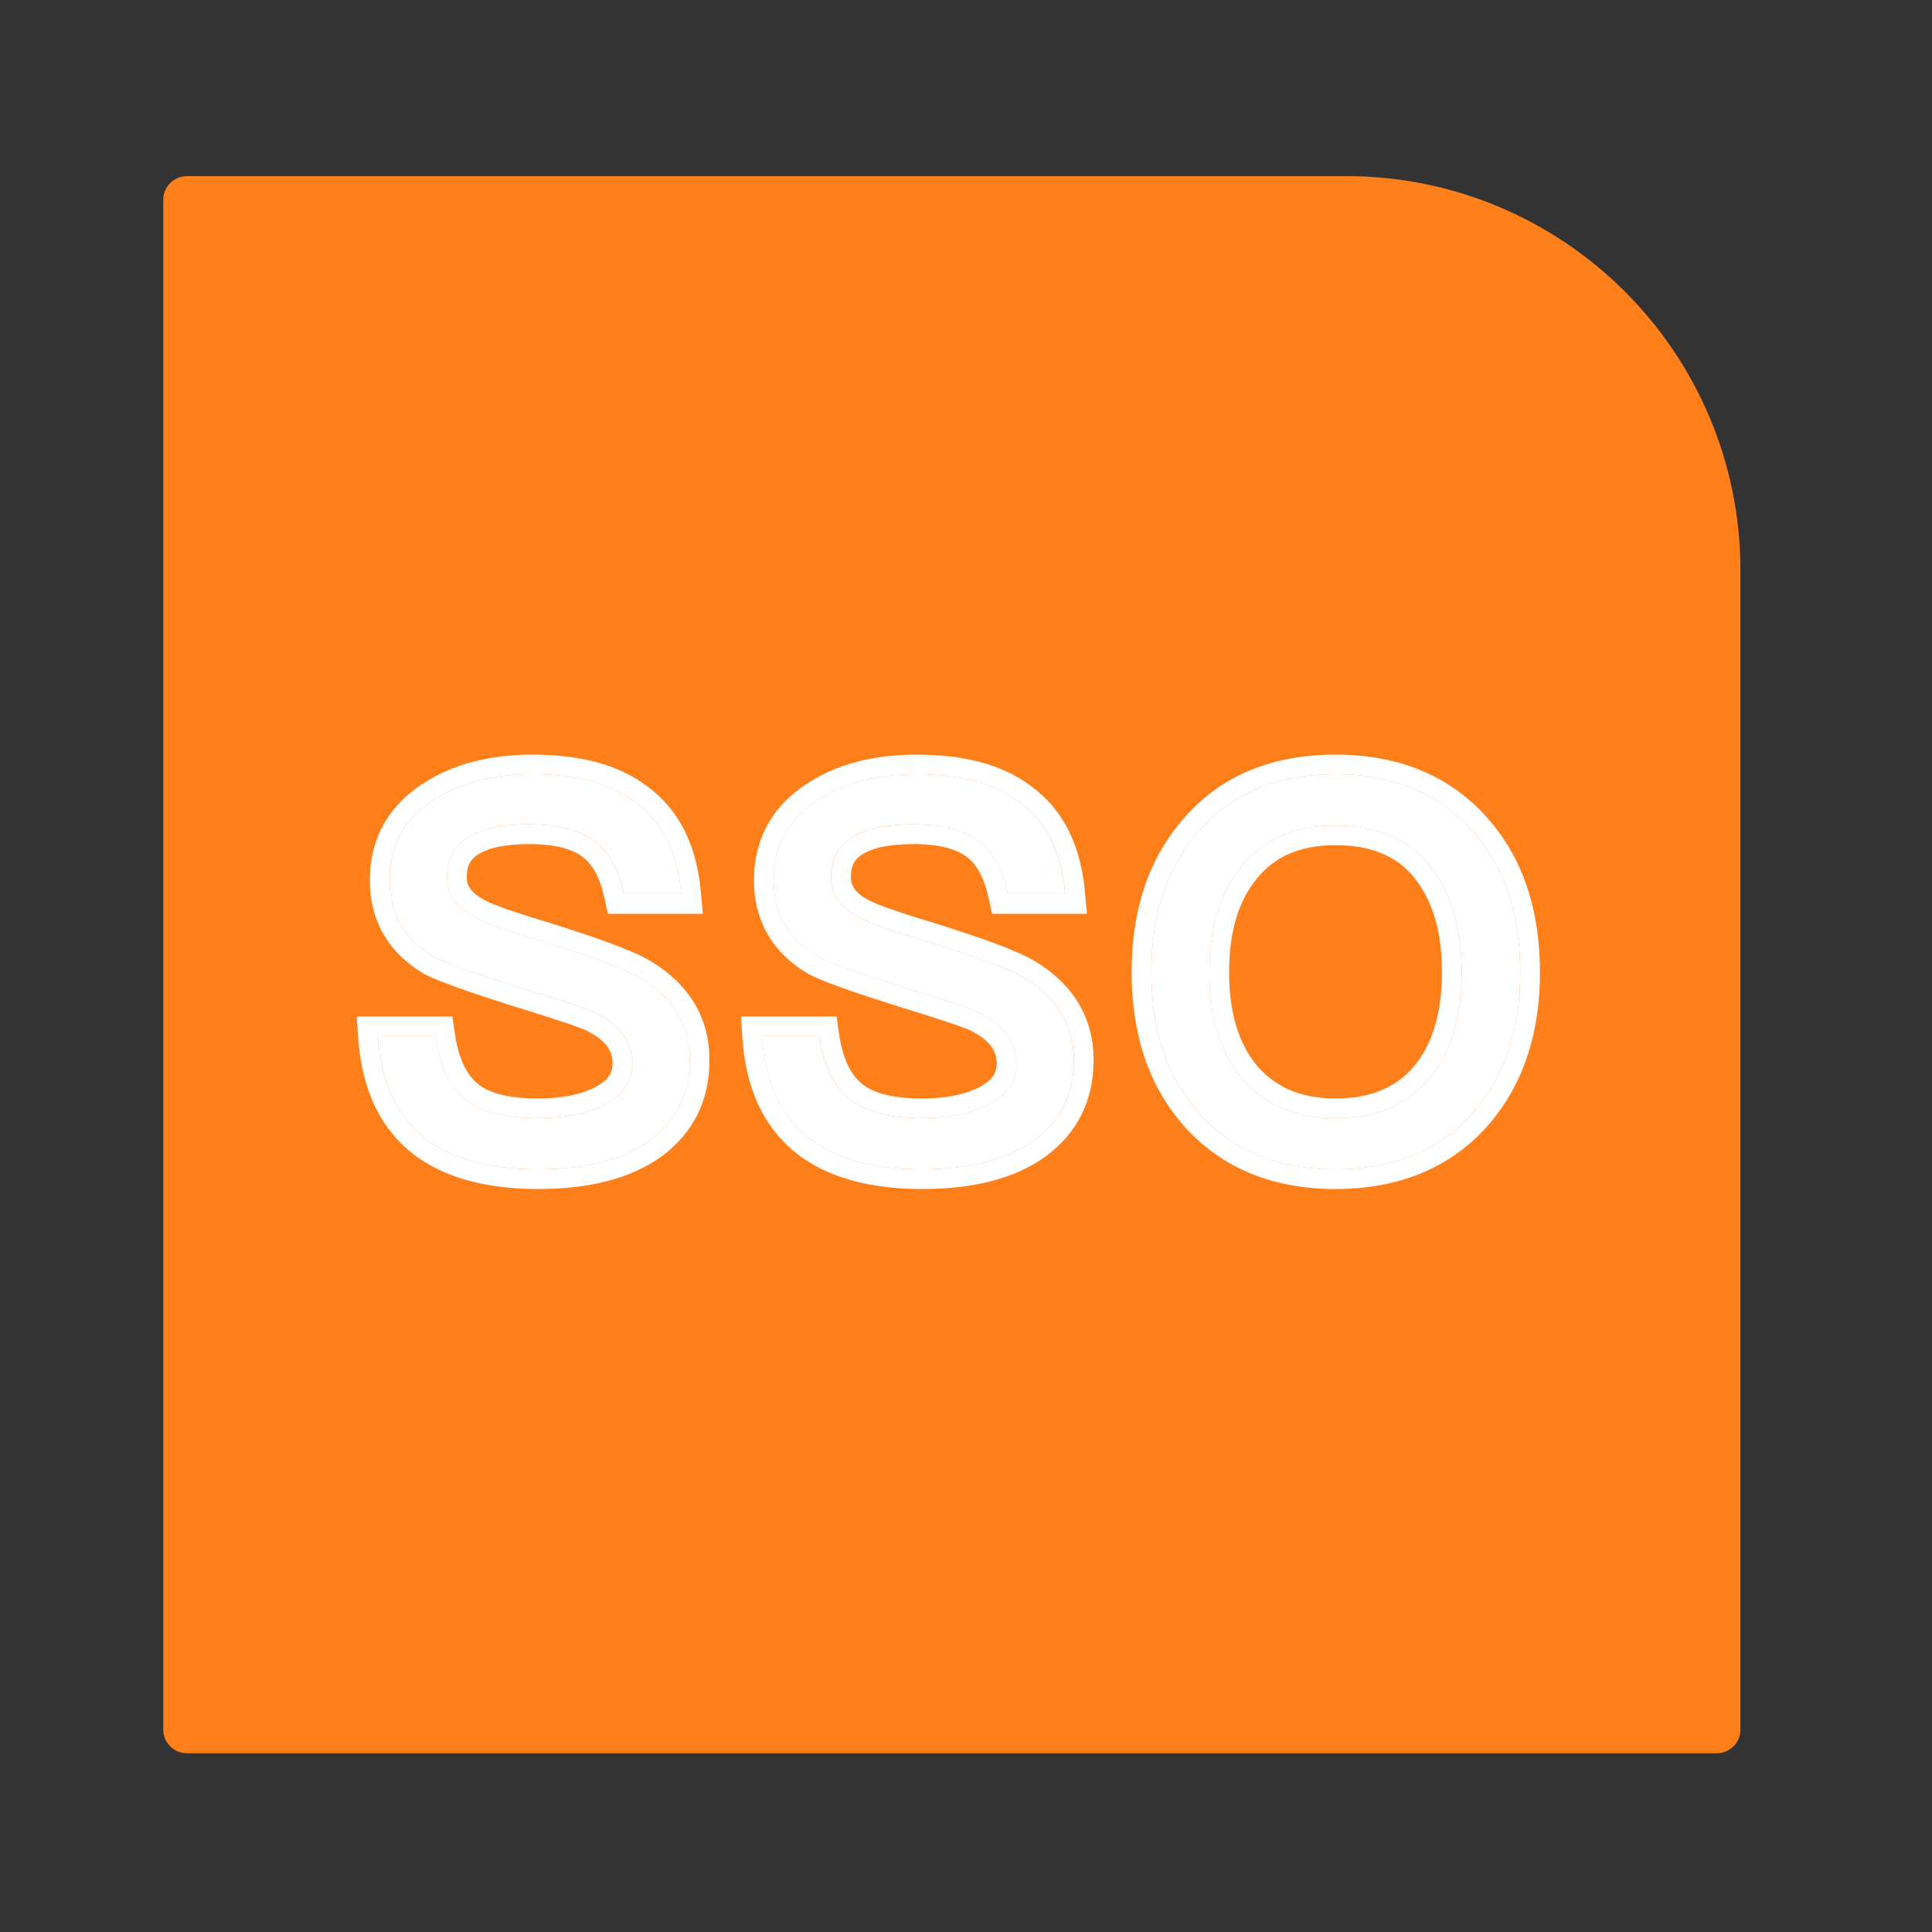 <svg width="49" height="49" viewBox="0 0 49 49" fill="none" xmlns="http://www.w3.org/2000/svg">
<rect x="0" y="0" width="49" height="49" fill="#333333" stroke="none"/>
<path d="M4.141 5.067C4.141 4.735 4.409 4.467 4.741 4.467H34.141C39.663 4.467 44.141 8.944 44.141 14.467V43.867C44.141 44.198 43.872 44.467 43.541 44.467H4.741C4.409 44.467 4.141 44.198 4.141 43.867V5.067Z" fill="#FF801A"/>
<path d="M33.872 19.639C35.33 19.639 36.491 20.111 37.342 21.07C38.152 21.974 38.557 23.176 38.557 24.661C38.557 26.132 38.152 27.32 37.342 28.238C36.491 29.183 35.33 29.656 33.872 29.656C32.401 29.656 31.24 29.17 30.403 28.225C29.593 27.307 29.201 26.119 29.201 24.661C29.201 23.189 29.593 22.001 30.403 21.083C31.24 20.111 32.401 19.639 33.872 19.639ZM33.872 20.935C32.846 20.935 32.05 21.272 31.483 21.974C30.943 22.636 30.673 23.527 30.673 24.661C30.673 25.781 30.943 26.672 31.483 27.334C32.05 28.009 32.846 28.36 33.872 28.36C34.898 28.36 35.695 28.022 36.248 27.361C36.788 26.713 37.072 25.808 37.072 24.661C37.072 23.5 36.788 22.595 36.248 21.934C35.695 21.259 34.898 20.935 33.872 20.935Z" fill="white"/>
<path fill-rule="evenodd" clip-rule="evenodd" d="M37.713 28.573L37.713 28.573C36.753 29.64 35.448 30.156 33.872 30.156C32.281 30.156 30.974 29.624 30.028 28.556L30.028 28.555C29.12 27.527 28.701 26.212 28.701 24.661C28.701 23.098 29.119 21.783 30.026 20.755C30.975 19.654 32.285 19.139 33.872 19.139C35.448 19.139 36.754 19.655 37.715 20.737C38.624 21.753 39.057 23.082 39.057 24.661C39.057 26.229 38.622 27.542 37.717 28.569L37.713 28.573ZM37.342 21.07C36.491 20.111 35.33 19.639 33.872 19.639C32.401 19.639 31.24 20.111 30.403 21.083C29.593 22.001 29.201 23.189 29.201 24.661C29.201 26.119 29.593 27.307 30.403 28.225C31.24 29.17 32.401 29.656 33.872 29.656C35.33 29.656 36.491 29.183 37.342 28.238C38.152 27.32 38.557 26.132 38.557 24.661C38.557 23.176 38.152 21.974 37.342 21.07ZM31.872 22.288L31.87 22.29C31.423 22.837 31.173 23.605 31.173 24.661C31.173 25.701 31.422 26.467 31.868 27.015C32.327 27.56 32.974 27.86 33.872 27.86C34.779 27.86 35.423 27.567 35.865 27.04C36.309 26.507 36.572 25.728 36.572 24.661C36.572 23.58 36.309 22.799 35.861 22.25C35.424 21.717 34.785 21.435 33.872 21.435C32.968 21.435 32.327 21.725 31.872 22.288ZM36.248 21.934C36.788 22.595 37.072 23.5 37.072 24.661C37.072 25.808 36.788 26.713 36.248 27.361C35.695 28.022 34.898 28.36 33.872 28.36C32.846 28.36 32.05 28.009 31.483 27.334C30.943 26.672 30.673 25.781 30.673 24.661C30.673 23.527 30.943 22.636 31.483 21.974C32.05 21.272 32.846 20.935 33.872 20.935C34.898 20.935 35.695 21.259 36.248 21.934Z" fill="white"/>
<path d="M23.239 19.639C24.36 19.639 25.237 19.868 25.872 20.354C26.547 20.854 26.925 21.623 27.019 22.676H25.561C25.426 22.055 25.183 21.596 24.805 21.326C24.427 21.043 23.887 20.908 23.158 20.908C22.524 20.908 22.038 21.002 21.7 21.191C21.282 21.407 21.079 21.758 21.079 22.244C21.079 22.676 21.309 23.014 21.795 23.27C22.011 23.392 22.564 23.594 23.469 23.864C24.765 24.269 25.615 24.58 25.993 24.809C26.817 25.309 27.235 25.997 27.235 26.888C27.235 27.752 26.898 28.427 26.223 28.927C25.548 29.413 24.603 29.656 23.388 29.656C22.213 29.656 21.295 29.413 20.634 28.954C19.837 28.387 19.405 27.496 19.324 26.281H20.782C20.89 27.037 21.16 27.59 21.592 27.914C21.984 28.211 22.578 28.36 23.388 28.36C24.117 28.36 24.697 28.225 25.129 27.982C25.561 27.739 25.777 27.401 25.777 26.969C25.777 26.429 25.467 26.011 24.859 25.7C24.643 25.592 24.009 25.376 22.942 25.052C21.754 24.674 21.025 24.418 20.728 24.256C19.986 23.81 19.621 23.162 19.621 22.325C19.621 21.475 19.972 20.813 20.688 20.327C21.363 19.868 22.213 19.639 23.239 19.639Z" fill="white"/>
<path fill-rule="evenodd" clip-rule="evenodd" d="M20.784 26.281C20.892 27.037 21.162 27.59 21.593 27.914C21.985 28.211 22.579 28.36 23.389 28.36C24.118 28.36 24.698 28.225 25.131 27.982C25.562 27.739 25.779 27.401 25.779 26.969C25.779 26.429 25.468 26.011 24.86 25.7C24.645 25.592 24.01 25.376 22.944 25.052C21.756 24.674 21.026 24.418 20.73 24.256C19.987 23.81 19.622 23.162 19.622 22.325C19.622 21.475 19.974 20.813 20.689 20.327C21.364 19.868 22.215 19.639 23.241 19.639C24.361 19.639 25.238 19.868 25.873 20.354C26.436 20.771 26.793 21.376 26.95 22.176C26.981 22.335 27.005 22.502 27.02 22.676H25.562C25.427 22.055 25.184 21.596 24.806 21.326C24.428 21.043 23.889 20.908 23.16 20.908C22.525 20.908 22.039 21.002 21.701 21.191C21.283 21.407 21.081 21.758 21.081 22.244C21.081 22.676 21.31 23.014 21.796 23.27C22.012 23.392 22.566 23.594 23.47 23.864C24.766 24.269 25.616 24.58 25.994 24.809C26.818 25.309 27.236 25.997 27.236 26.888C27.236 27.752 26.899 28.427 26.224 28.927C25.549 29.413 24.604 29.656 23.389 29.656C22.215 29.656 21.297 29.413 20.635 28.954C19.952 28.468 19.537 27.743 19.382 26.781C19.356 26.621 19.337 26.454 19.326 26.281H20.784ZM26.254 24.382C27.208 24.961 27.736 25.802 27.736 26.888C27.736 27.907 27.327 28.733 26.521 29.329L26.516 29.332C25.725 29.902 24.663 30.156 23.389 30.156C22.151 30.156 21.122 29.9 20.35 29.364L20.345 29.361C19.395 28.685 18.915 27.636 18.827 26.314L18.791 25.781H21.217L21.278 26.21C21.376 26.894 21.607 27.3 21.893 27.514L21.896 27.516C22.16 27.717 22.624 27.86 23.389 27.86C24.061 27.86 24.55 27.735 24.885 27.546C25.188 27.376 25.279 27.191 25.279 26.969C25.279 26.676 25.133 26.402 24.635 26.146C24.464 26.061 23.878 25.859 22.798 25.531L22.792 25.529C21.624 25.157 20.839 24.885 20.49 24.695L20.481 24.69L20.472 24.684C19.581 24.15 19.122 23.34 19.122 22.325C19.122 21.307 19.557 20.491 20.408 19.914C21.185 19.385 22.14 19.139 23.241 19.139C24.42 19.139 25.42 19.379 26.174 19.955C26.991 20.561 27.415 21.479 27.518 22.631L27.567 23.176H25.16L25.074 22.782C24.952 22.223 24.752 21.902 24.516 21.733L24.511 21.73L24.506 21.726C24.252 21.535 23.838 21.408 23.16 21.408C22.562 21.408 22.175 21.499 21.946 21.627L21.938 21.632L21.931 21.636C21.793 21.707 21.714 21.787 21.665 21.869C21.616 21.953 21.581 22.071 21.581 22.244C21.581 22.365 21.611 22.457 21.667 22.538C21.727 22.625 21.836 22.726 22.029 22.828L22.035 22.831L22.041 22.834C22.2 22.924 22.697 23.112 23.613 23.385L23.619 23.387C24.898 23.787 25.813 24.114 26.254 24.382Z" fill="white"/>
<path d="M13.499 19.639C14.62 19.639 15.497 19.868 16.131 20.354C16.806 20.854 17.184 21.623 17.279 22.676H15.821C15.686 22.055 15.443 21.596 15.065 21.326C14.687 21.043 14.147 20.908 13.418 20.908C12.784 20.908 12.297 21.002 11.96 21.191C11.541 21.407 11.339 21.758 11.339 22.244C11.339 22.676 11.569 23.014 12.055 23.27C12.271 23.392 12.824 23.594 13.729 23.864C15.024 24.269 15.875 24.58 16.253 24.809C17.076 25.309 17.495 25.997 17.495 26.888C17.495 27.752 17.157 28.427 16.483 28.927C15.807 29.413 14.863 29.656 13.648 29.656C12.473 29.656 11.555 29.413 10.893 28.954C10.097 28.387 9.665 27.496 9.584 26.281H11.042C11.15 27.037 11.42 27.59 11.852 27.914C12.243 28.211 12.838 28.36 13.648 28.36C14.377 28.36 14.957 28.225 15.389 27.982C15.821 27.739 16.037 27.401 16.037 26.969C16.037 26.429 15.726 26.011 15.119 25.7C14.903 25.592 14.268 25.376 13.202 25.052C12.014 24.674 11.285 24.418 10.988 24.256C10.245 23.81 9.881 23.162 9.881 22.325C9.881 21.475 10.232 20.813 10.947 20.327C11.623 19.868 12.473 19.639 13.499 19.639Z" fill="white"/>
<path fill-rule="evenodd" clip-rule="evenodd" d="M11.041 26.281C11.149 27.037 11.419 27.59 11.851 27.914C12.243 28.211 12.837 28.36 13.647 28.36C14.376 28.36 14.956 28.225 15.388 27.982C15.82 27.739 16.036 27.401 16.036 26.969C16.036 26.429 15.726 26.011 15.118 25.7C14.902 25.592 14.268 25.376 13.201 25.052C12.013 24.674 11.284 24.418 10.987 24.256C10.245 23.81 9.88 23.162 9.88 22.325C9.88 21.475 10.231 20.813 10.947 20.327C11.622 19.868 12.472 19.639 13.498 19.639C14.619 19.639 15.496 19.868 16.131 20.354C16.694 20.771 17.05 21.376 17.208 22.176C17.239 22.335 17.263 22.502 17.278 22.676H15.82C15.685 22.055 15.442 21.596 15.064 21.326C14.686 21.043 14.146 20.908 13.417 20.908C12.783 20.908 12.297 21.002 11.959 21.191C11.541 21.407 11.338 21.758 11.338 22.244C11.338 22.676 11.568 23.014 12.054 23.27C12.27 23.392 12.823 23.594 13.728 23.864C15.024 24.269 15.874 24.58 16.252 24.809C17.076 25.309 17.494 25.997 17.494 26.888C17.494 27.752 17.157 28.427 16.482 28.927C15.807 29.413 14.862 29.656 13.647 29.656C12.472 29.656 11.554 29.413 10.893 28.954C10.21 28.468 9.795 27.743 9.639 26.781C9.614 26.621 9.595 26.454 9.583 26.281H11.041ZM16.512 24.382C17.466 24.961 17.994 25.802 17.994 26.888C17.994 27.907 17.585 28.733 16.779 29.329L16.774 29.332C15.983 29.902 14.92 30.156 13.647 30.156C12.409 30.156 11.38 29.9 10.608 29.364L10.603 29.361C9.653 28.685 9.173 27.636 9.084 26.314L9.049 25.781H11.475L11.536 26.21C11.634 26.894 11.865 27.3 12.151 27.514L12.153 27.516C12.418 27.717 12.882 27.86 13.647 27.86C14.319 27.86 14.807 27.735 15.143 27.546C15.446 27.376 15.536 27.191 15.536 26.969C15.536 26.676 15.391 26.402 14.893 26.146C14.722 26.061 14.136 25.859 13.056 25.531L13.05 25.529C11.882 25.157 11.097 24.885 10.748 24.695L10.739 24.69L10.73 24.684C9.839 24.15 9.38 23.34 9.38 22.325C9.38 21.307 9.815 20.492 10.666 19.914M16.512 24.382C16.071 24.114 15.156 23.787 13.877 23.387L13.871 23.385C12.955 23.112 12.457 22.924 12.299 22.834L12.293 22.831L12.287 22.828C12.094 22.726 11.985 22.625 11.925 22.538C11.868 22.457 11.838 22.365 11.838 22.244C11.838 22.071 11.874 21.953 11.923 21.869C11.972 21.787 12.051 21.707 12.189 21.636L12.196 21.632L12.204 21.627C12.433 21.499 12.819 21.408 13.417 21.408C14.096 21.408 14.51 21.535 14.764 21.726L14.769 21.73L14.774 21.733C15.01 21.902 15.21 22.223 15.332 22.782L15.417 23.176H17.825L17.776 22.631C17.673 21.479 17.249 20.561 16.431 19.955C15.678 19.379 14.678 19.139 13.498 19.139C12.398 19.139 11.443 19.386 10.666 19.914" fill="white"/>
</svg>
